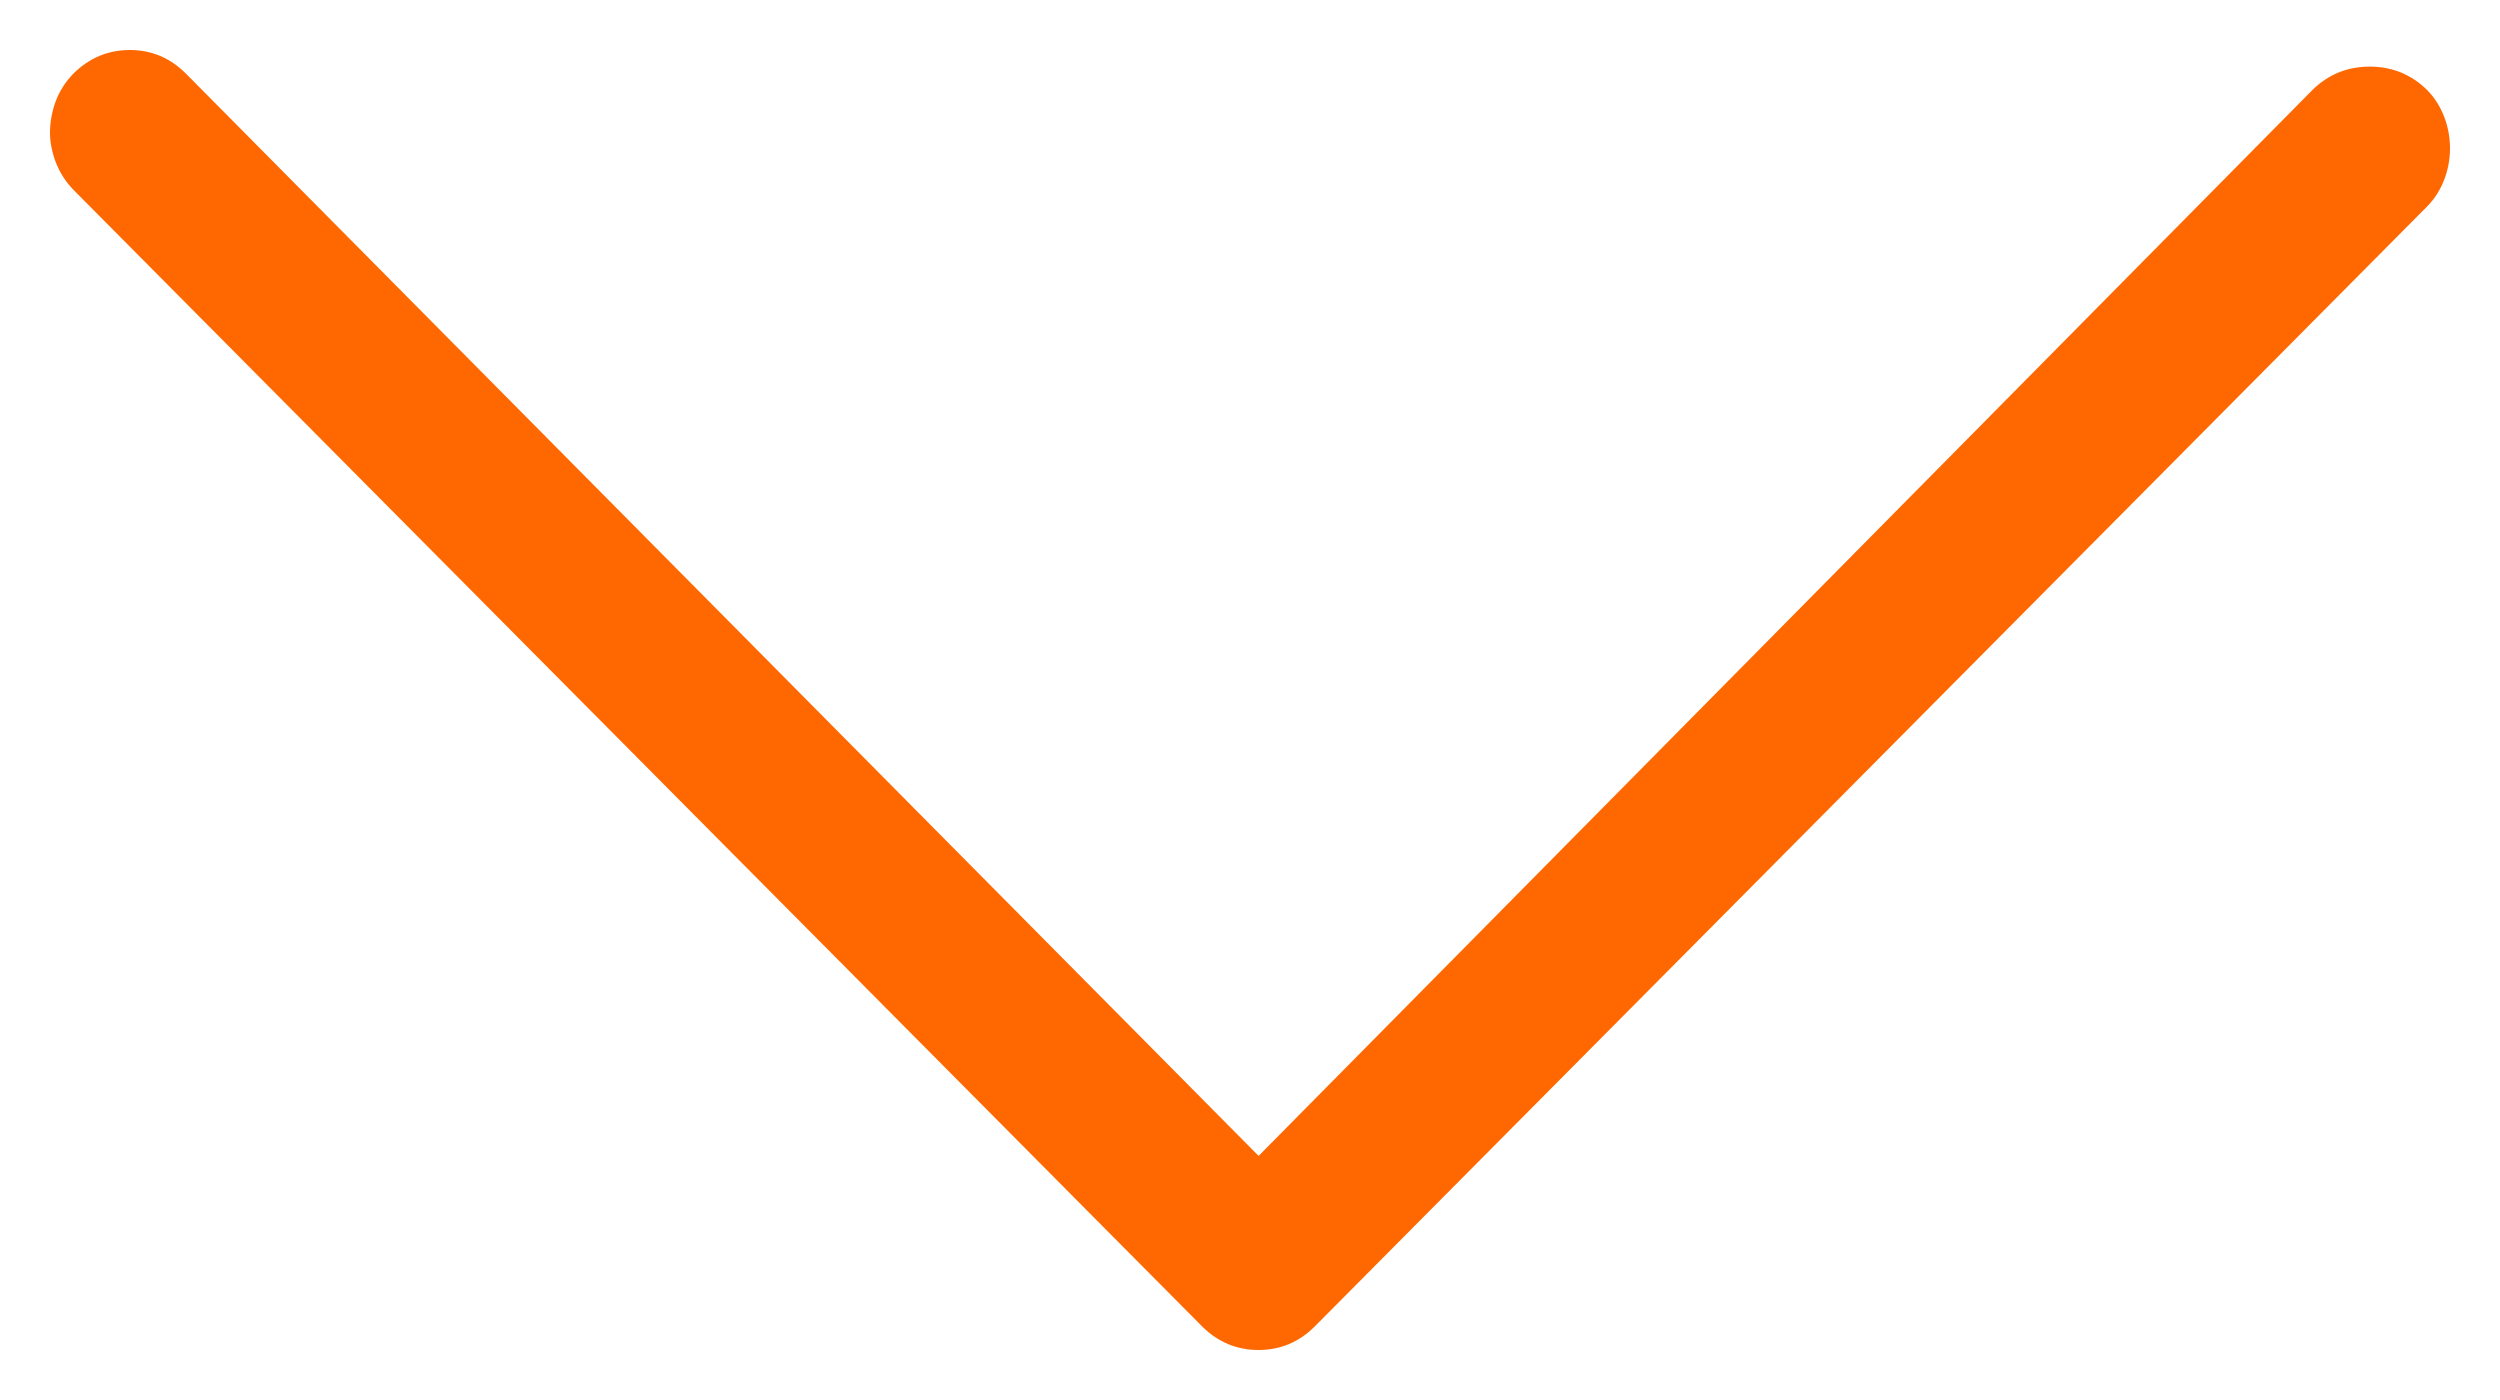 <?xml version="1.0" encoding="UTF-8"?>
<svg width="25px" height="14px" viewBox="0 0 25 14" version="1.1" xmlns="http://www.w3.org/2000/svg" xmlns:xlink="http://www.w3.org/1999/xlink">
    <!-- Generator: Sketch 51.3 (57544) - http://www.bohemiancoding.com/sketch -->
    <title>Fill 1</title>
    <desc>Created with Sketch.</desc>
    <defs></defs>
    <g id="News" stroke="none" stroke-width="1" fill="none" fill-rule="evenodd">
        <g id="news-detail" transform="translate(-458, -784)" fill="#FF6801">
            <g id="thumbnail" transform="translate(395, 164)">
                <path d="M69.508,638.941 C69.407,638.903 69.315,638.843 69.236,638.766 C69.081,638.61 69,638.42 69,638.202 C69,637.985 69.08,637.795 69.238,637.639 L80.059,626.914 L69.402,616.378 C69.247,616.222 69.166,616.028 69.166,615.803 C69.166,615.578 69.246,615.384 69.402,615.227 C69.548,615.084 69.759,615 69.983,615 C70.207,615 70.418,615.084 70.564,615.228 L81.764,626.352 C81.921,626.508 82,626.698 82,626.914 C82,627.132 81.921,627.321 81.764,627.479 L70.398,638.766 C70.317,638.844 70.228,638.901 70.124,638.942 C70.023,638.98 69.924,639 69.829,639 C69.719,639 69.611,638.98 69.508,638.941 Z" id="Fill-1" transform="translate(75.5, 627) scale(-1, -1) rotate(-90) translate(-75.5, -627) "></path>
            </g>
        </g>
    </g>
</svg>